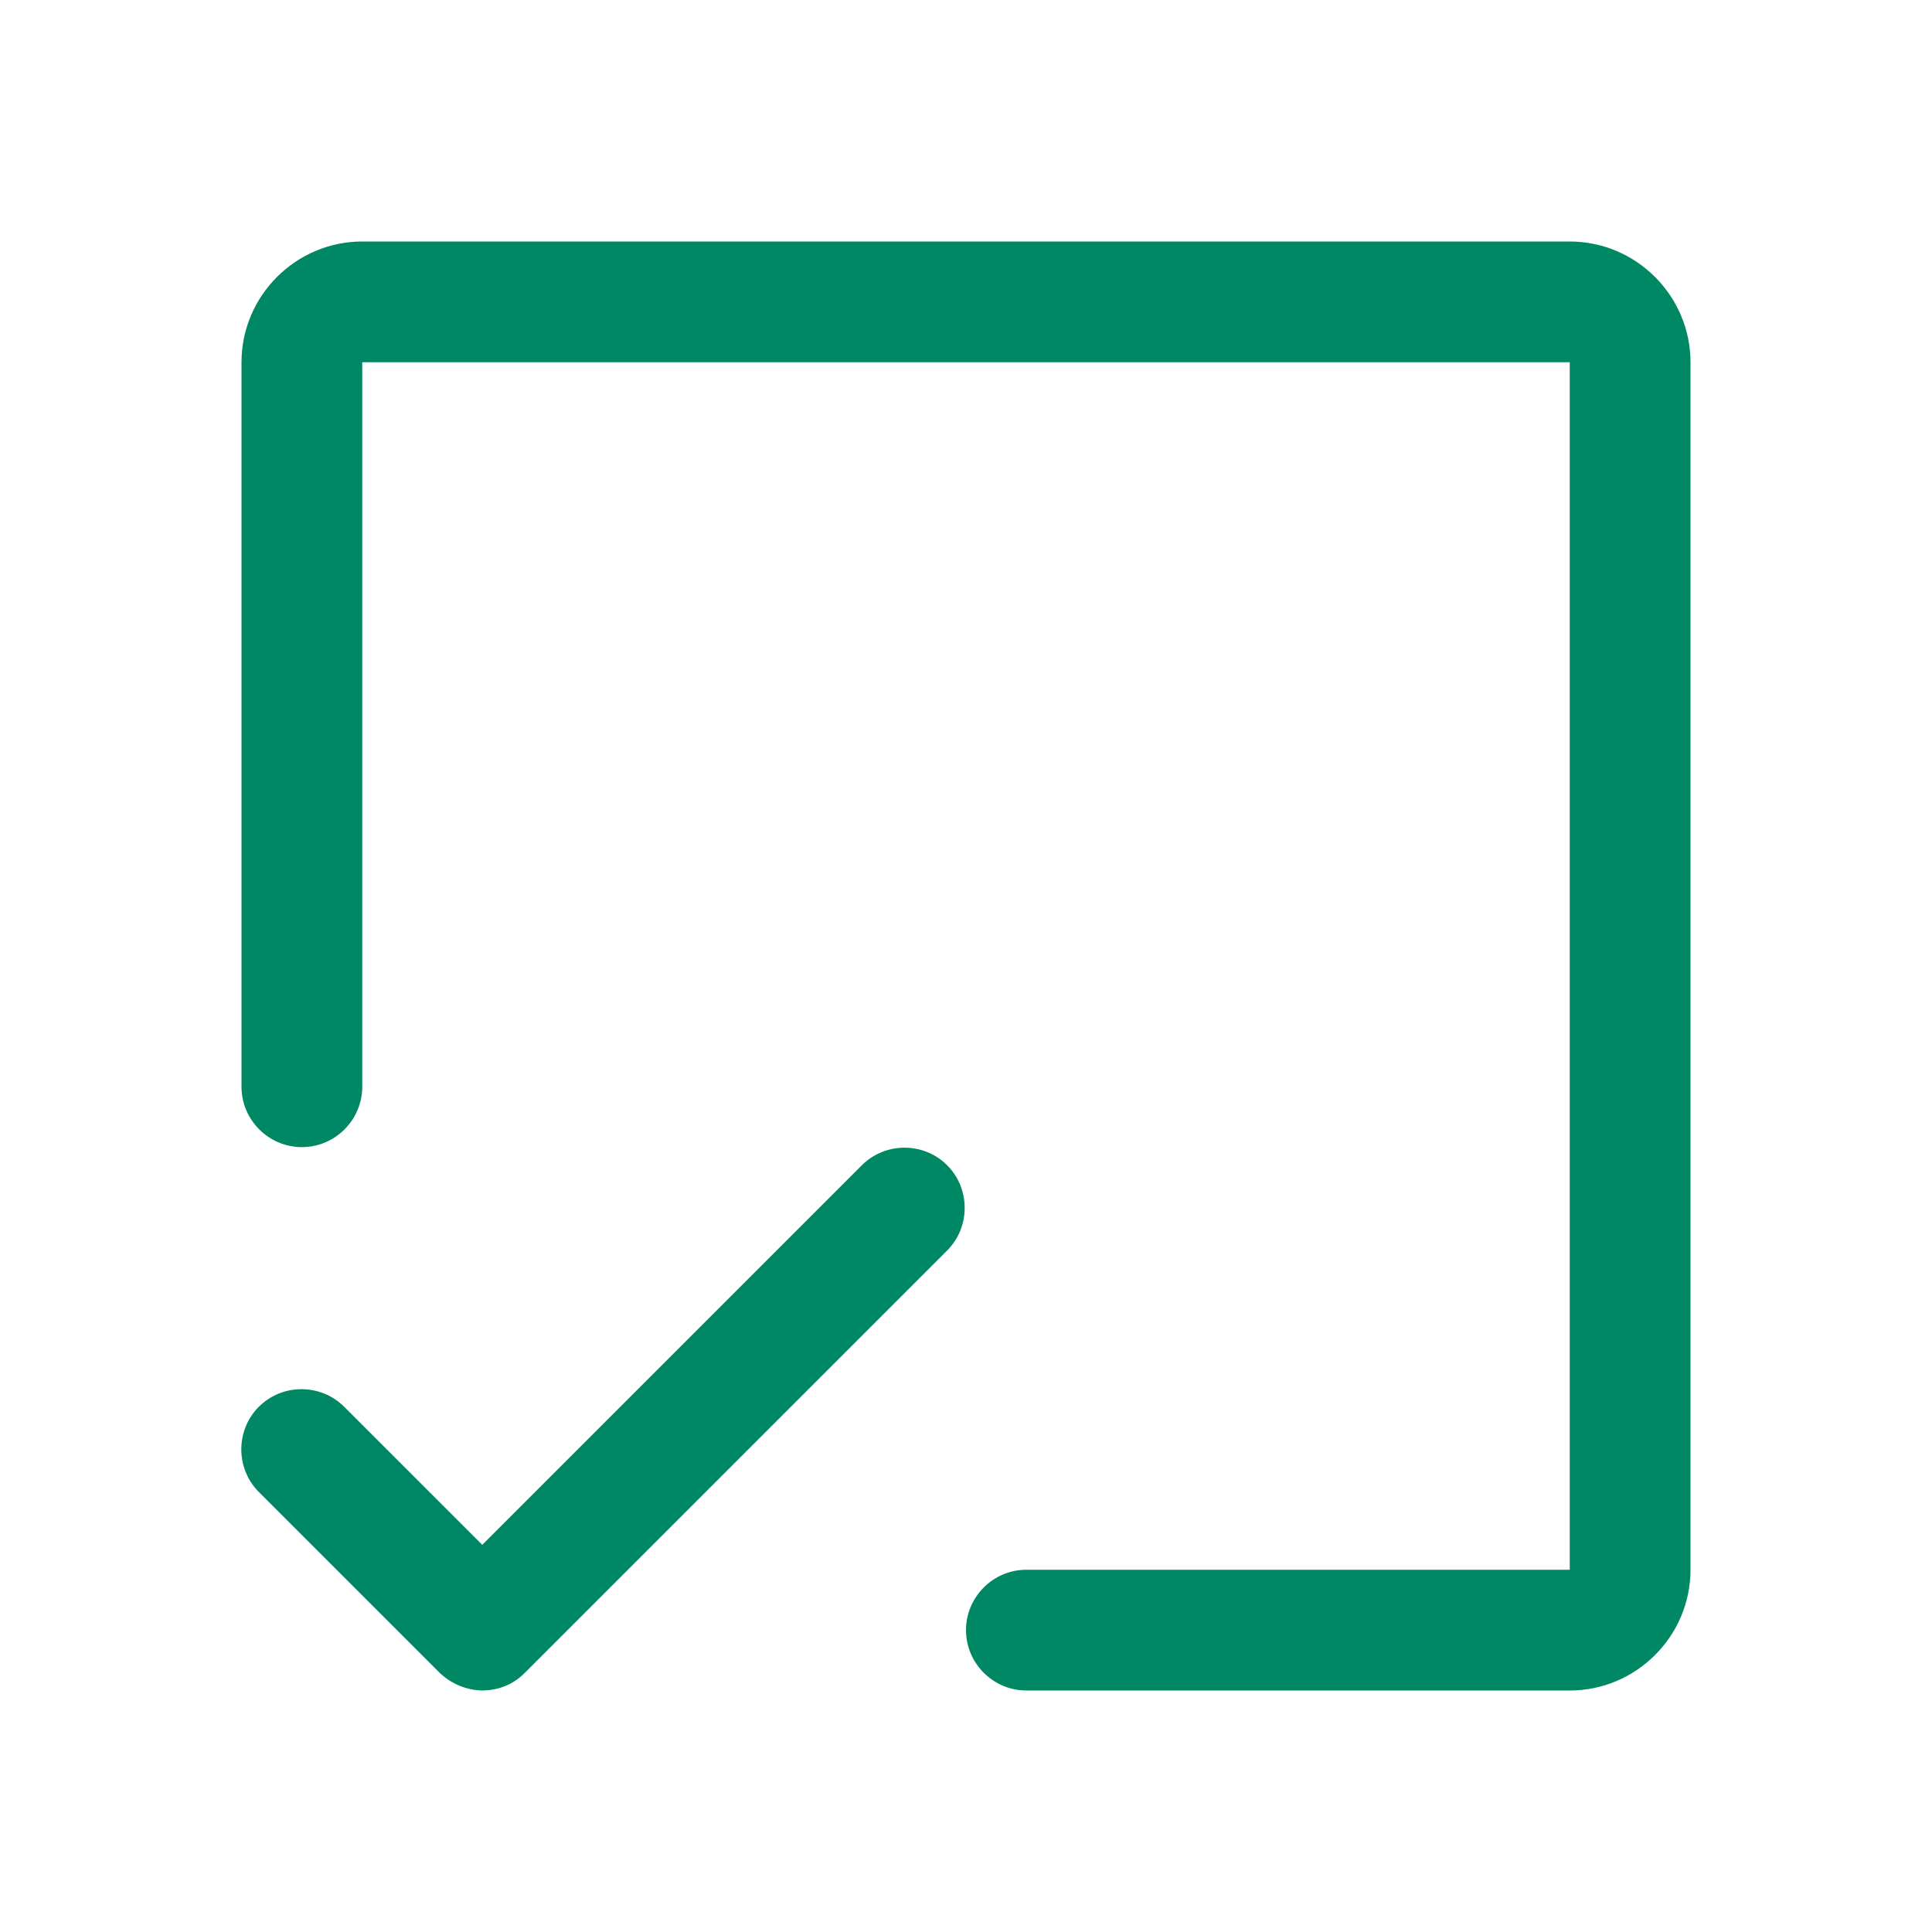 <?xml version="1.0" encoding="UTF-8"?> <svg xmlns="http://www.w3.org/2000/svg" id="Layer_1" version="1.1" viewBox="0 0 256 256"><defs><style> .st0 { fill: #008763; } </style></defs><path class="st0" d="M208,224h-72c-4.4,0-8-3.6-8-8s3.6-8,8-8h72V48H48v96c0,4.4-3.6,8-8,8s-8-3.6-8-8V48c0-8.8,7.2-16,16-16h160c8.8,0,16,7.2,16,16v160c0,8.8-7.2,16-16,16Z"></path><path class="st0" d="M64,224c-2,0-4.1-.8-5.7-2.3l-24-24c-3.1-3.1-3.1-8.2,0-11.3,3.1-3.1,8.2-3.1,11.3,0l18.3,18.3,50.3-50.3c3.1-3.1,8.2-3.1,11.3,0s3.1,8.2,0,11.3l-56,56c-1.6,1.6-3.6,2.3-5.7,2.3h.2Z"></path></svg> 